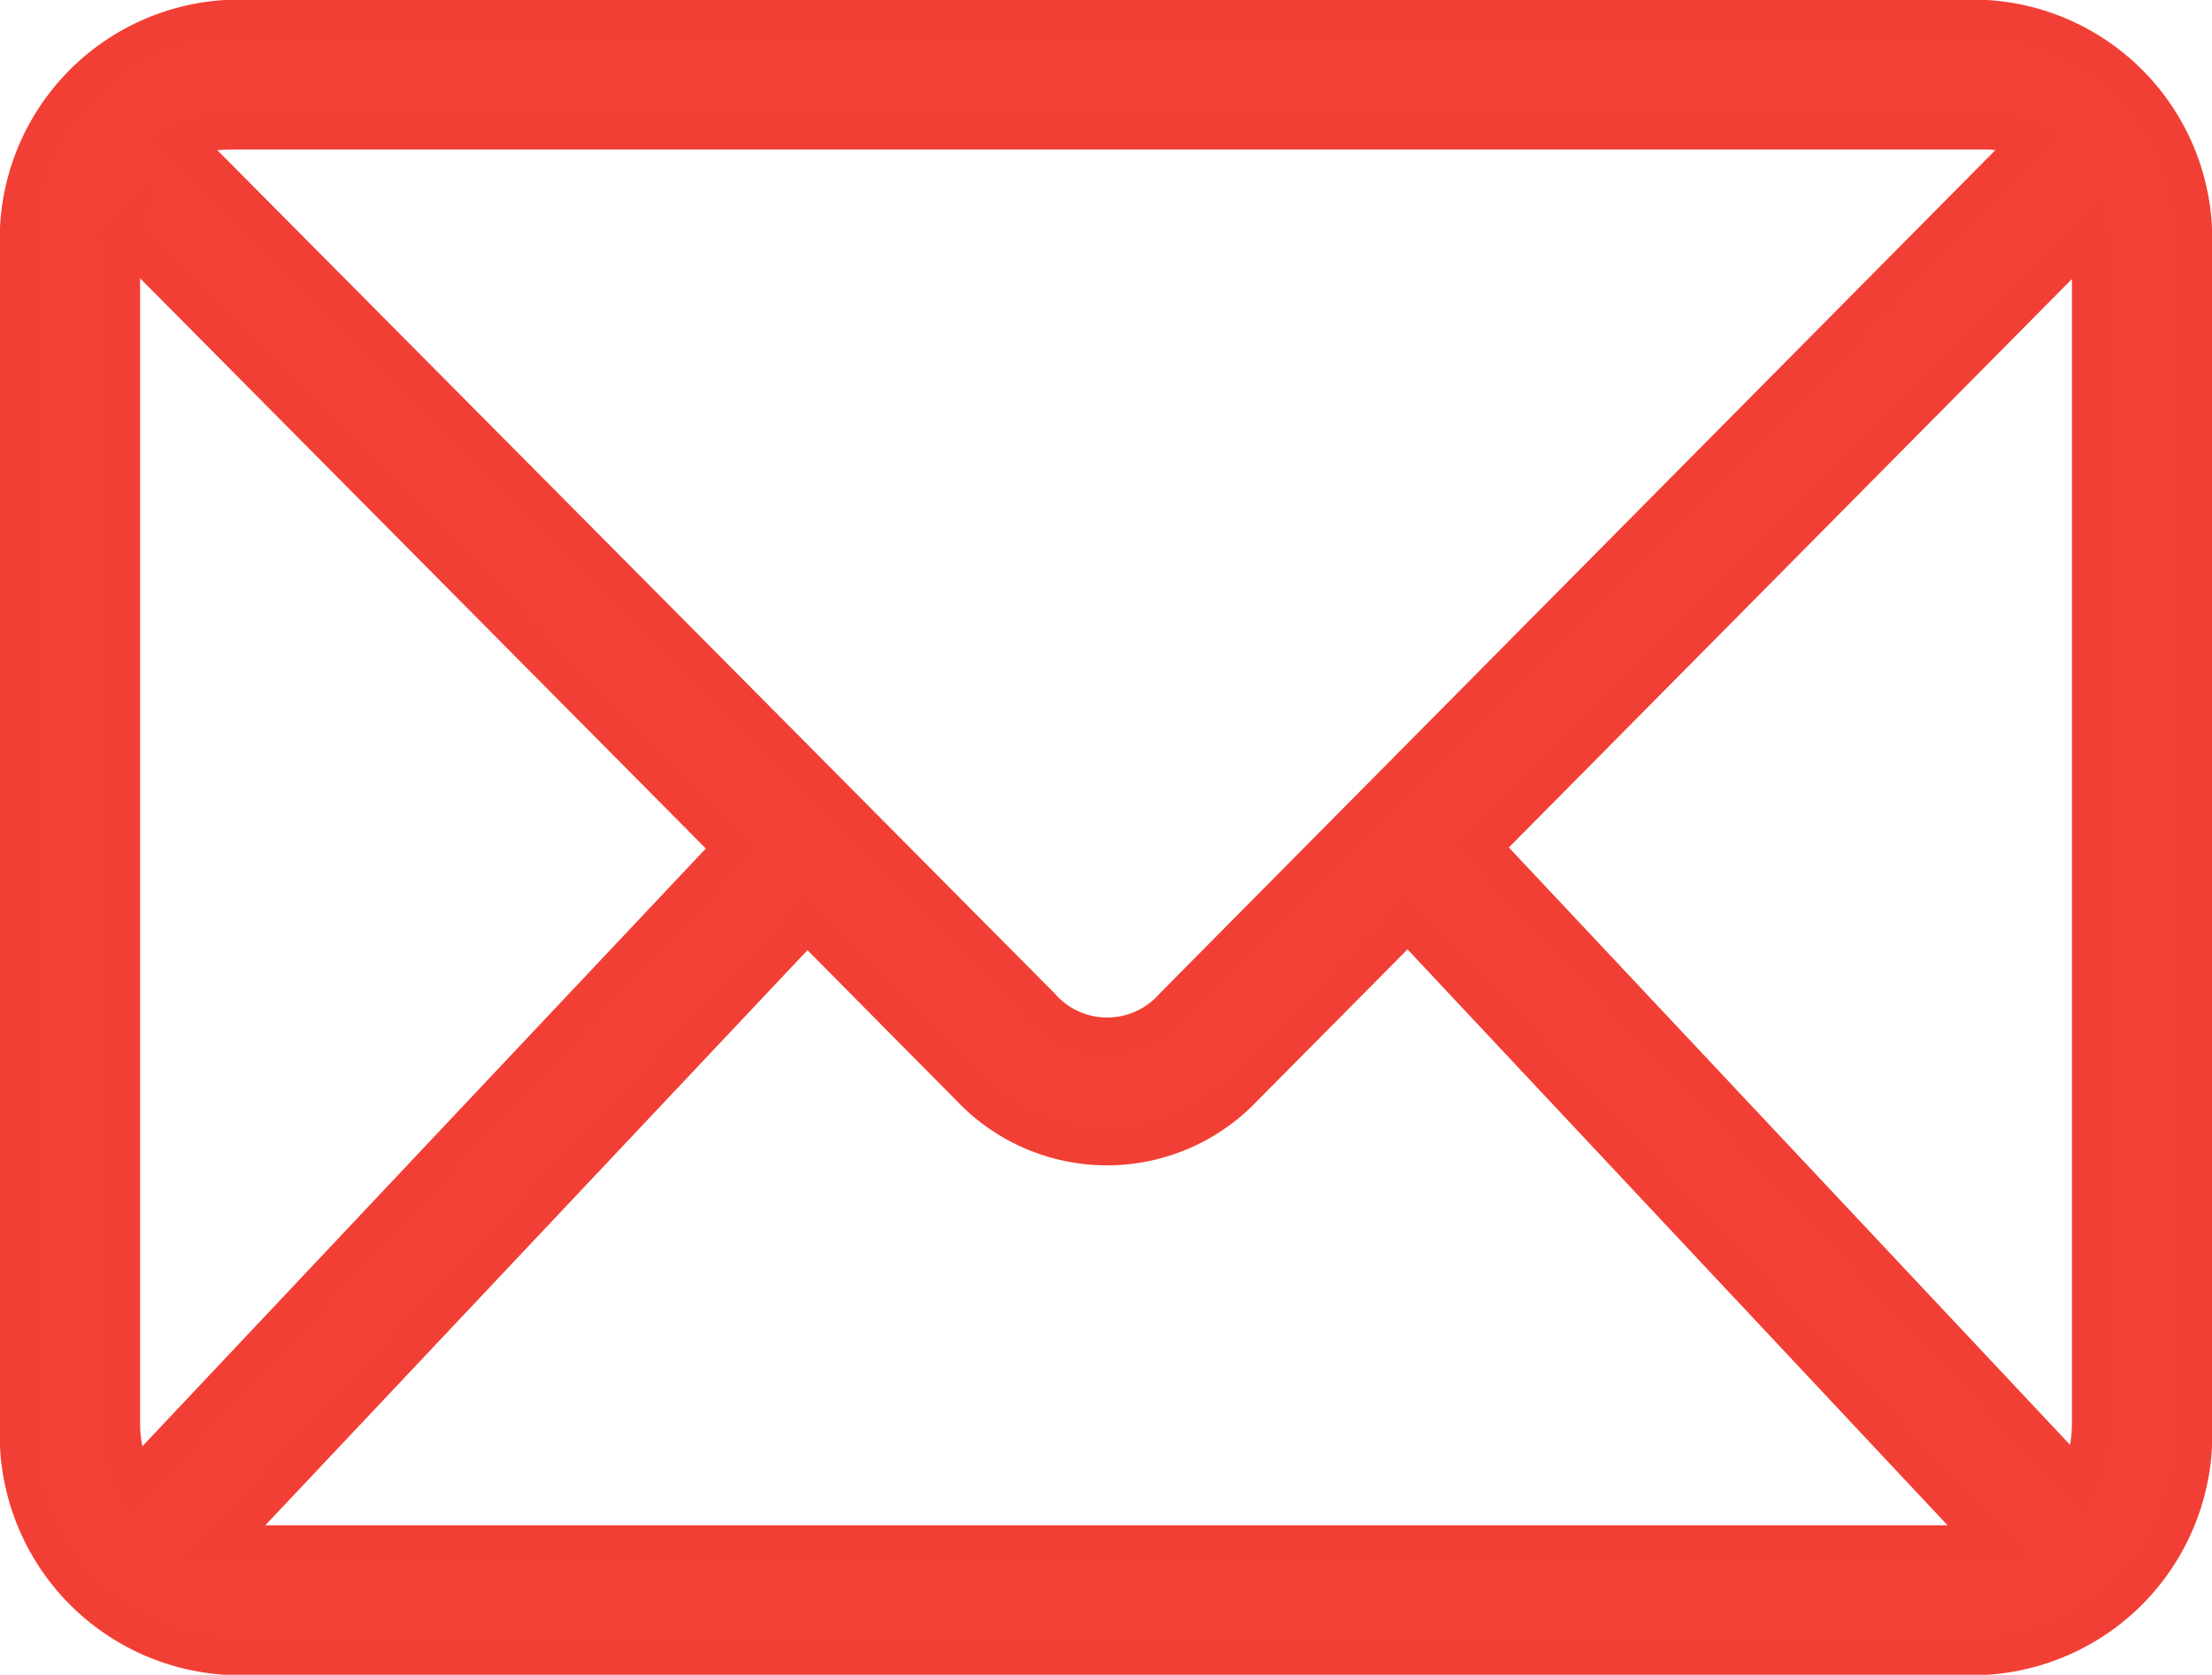 <svg xmlns="http://www.w3.org/2000/svg" width="21.206" height="16.055" viewBox="0 0 21.206 16.055"><path id="np_email_1778559_000000" d="M9.986,21A2.122,2.122,0,0,0,8,23.226V34.471a2.13,2.13,0,0,0,1.986,2.234H26.87a2.13,2.13,0,0,0,1.986-2.234V23.226A2.122,2.122,0,0,0,26.87,21Zm0,1.083H26.87a.922.922,0,0,1,.411.1l-8.209,8.284a.84.84,0,0,1-1.265,0L9.583,22.185a.921.921,0,0,1,.4-.1Zm-.978,1,5.827,5.873L9.117,35.022a1.3,1.3,0,0,1-.124-.55V23.226a1.383,1.383,0,0,1,.016-.144Zm18.839.008a1.255,1.255,0,0,1,.016.135V34.471a1.3,1.3,0,0,1-.116.542l-5.7-6.067Zm-6.525,6.583L26.9,35.622H9.963l5.6-5.94,1.567,1.582a1.812,1.812,0,0,0,2.615,0Z" transform="translate(-7.825 -20.825)" fill="#f14035" stroke="#f23f35" stroke-width="0.35"></path></svg>